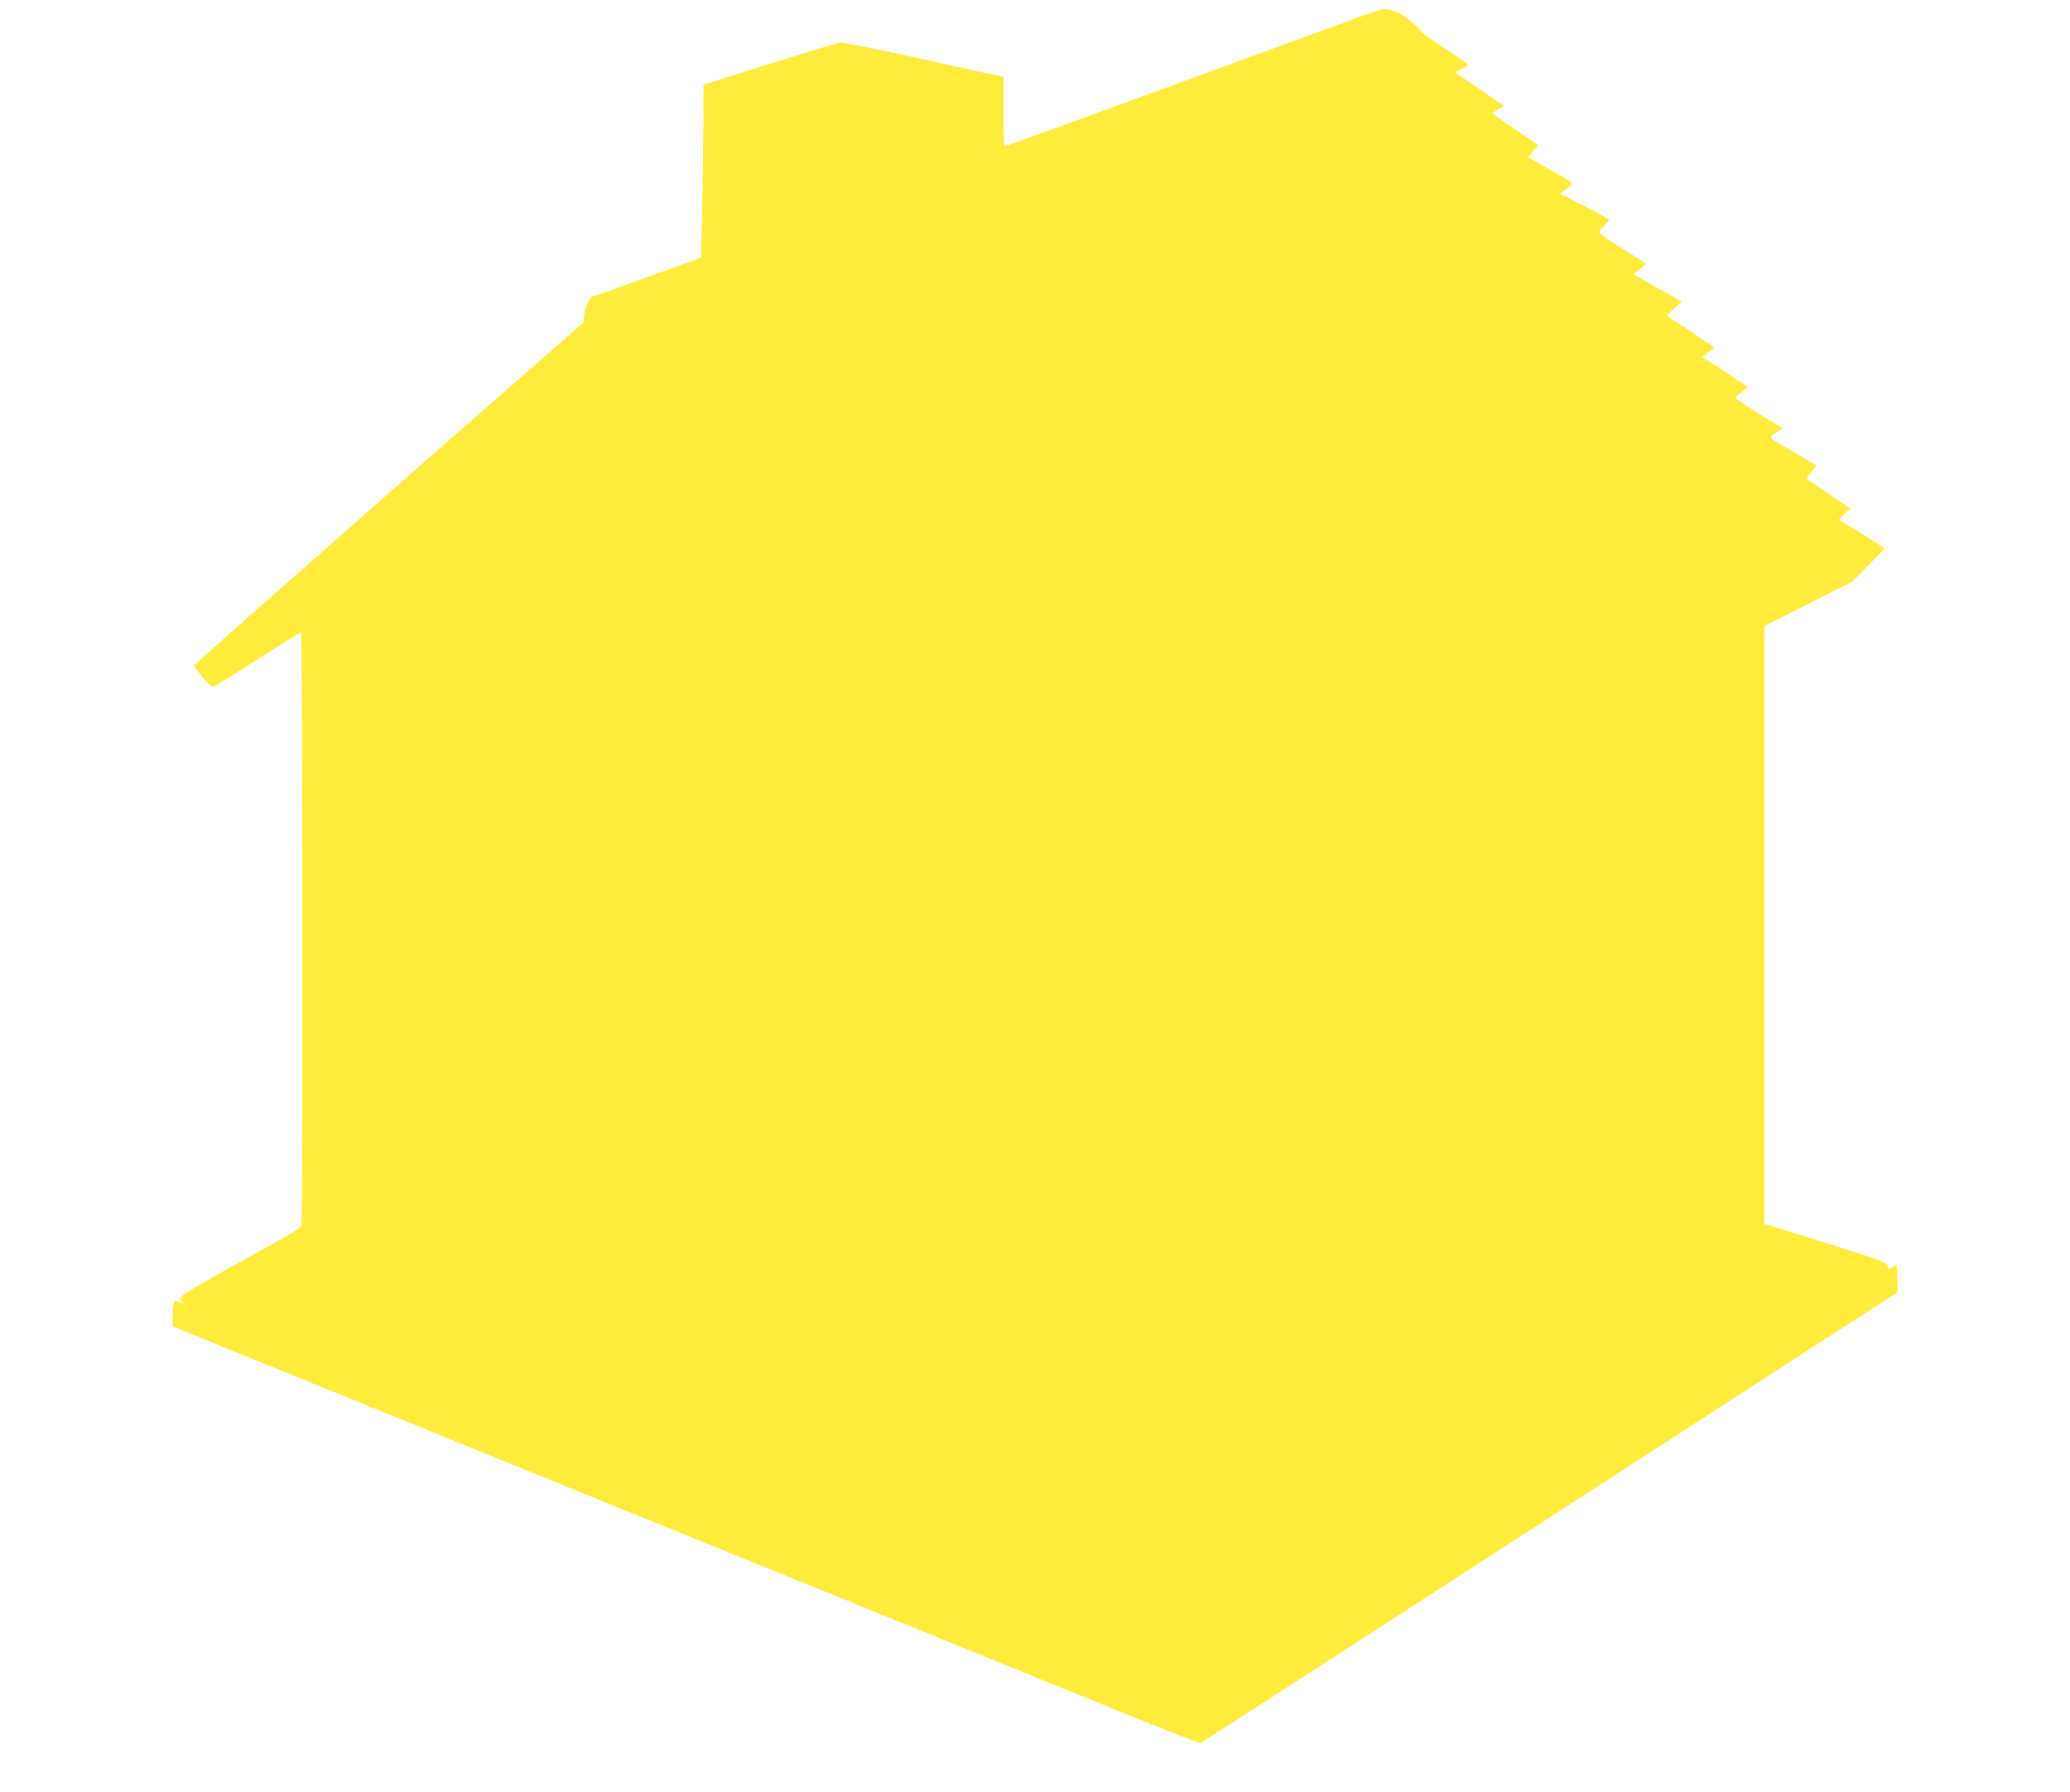 <?xml version="1.0" standalone="no"?>
<!DOCTYPE svg PUBLIC "-//W3C//DTD SVG 20010904//EN"
 "http://www.w3.org/TR/2001/REC-SVG-20010904/DTD/svg10.dtd">
<svg version="1.0" xmlns="http://www.w3.org/2000/svg"
 width="1280pt" height="1108pt" viewBox="0 0 1280 1108"
 preserveAspectRatio="xMidYMid meet">
<g transform="translate(0,1108) scale(0.1,-0.1)"
fill="#ffeb3b" stroke="none">
<path d="M8345 10953 c-176 -65 -729 -267 -1804 -660 -173 -63 -319 -115 -325
-116 -8 -1 -11 65 -11 212 l0 215 -490 108 c-283 63 -503 107 -521 104 -17 -2
-214 -62 -438 -132 l-406 -128 -1 -286 c-1 -157 -5 -397 -8 -534 l-6 -249
-325 -118 c-179 -65 -330 -119 -337 -119 -24 0 -52 -52 -59 -108 l-7 -57 -137
-120 c-874 -763 -2269 -1992 -2269 -1999 -1 -5 23 -37 51 -72 39 -45 58 -61
71 -57 10 2 133 79 273 169 141 90 260 164 265 164 10 0 13 -3607 3 -3656 -6
-32 16 -18 -449 -275 -143 -79 -271 -154 -284 -167 -24 -24 -24 -25 -5 -39 18
-14 18 -15 -6 -8 -14 4 -30 10 -37 12 -15 6 -23 -155 -8 -161 6 -2 143 -58
305 -124 162 -66 430 -175 595 -242 165 -67 442 -180 615 -250 173 -70 450
-183 615 -250 165 -67 442 -180 615 -250 173 -70 593 -241 933 -379 568 -231
1202 -489 2251 -915 225 -92 414 -165 420 -163 9 4 1214 783 3771 2439 l540
349 -3 84 -3 85 -29 -15 c-25 -13 -28 -13 -26 2 2 25 -33 38 -416 158 l-348
108 0 1848 0 1848 273 138 272 138 98 99 c53 54 97 101 97 105 0 4 -62 45
-137 91 -76 46 -139 84 -141 86 -2 1 13 17 33 36 l37 33 -136 93 -136 93 31
40 c17 22 30 41 28 42 -2 2 -60 36 -129 77 -180 106 -167 92 -119 124 l41 28
-144 89 c-78 49 -144 93 -146 99 -2 5 15 21 37 36 23 15 41 28 41 29 0 2 -64
44 -142 95 l-142 93 24 19 c13 10 30 23 39 28 19 10 33 -1 -134 110 -77 51
-142 95 -145 97 -3 3 16 24 43 46 l47 42 -150 84 c-83 46 -150 85 -148 86 2 2
20 17 41 34 l38 30 -38 24 c-21 13 -86 54 -145 91 -60 37 -108 73 -108 80 0 7
14 25 30 41 17 16 30 32 30 35 0 4 -68 42 -152 85 l-151 78 24 18 c68 50 76
39 -77 124 -76 43 -141 80 -143 82 -3 2 10 18 27 36 18 18 32 35 32 39 0 3
-63 47 -140 98 -77 51 -140 96 -140 99 0 3 16 15 35 26 l36 20 -153 104 -152
104 42 21 c23 11 42 22 42 25 0 4 -65 49 -145 101 -80 52 -145 99 -145 103 0
9 -57 60 -109 98 -20 15 -52 30 -71 34 -19 3 -42 8 -50 10 -8 1 -105 -31 -215
-72z"/>
</g>
</svg>
